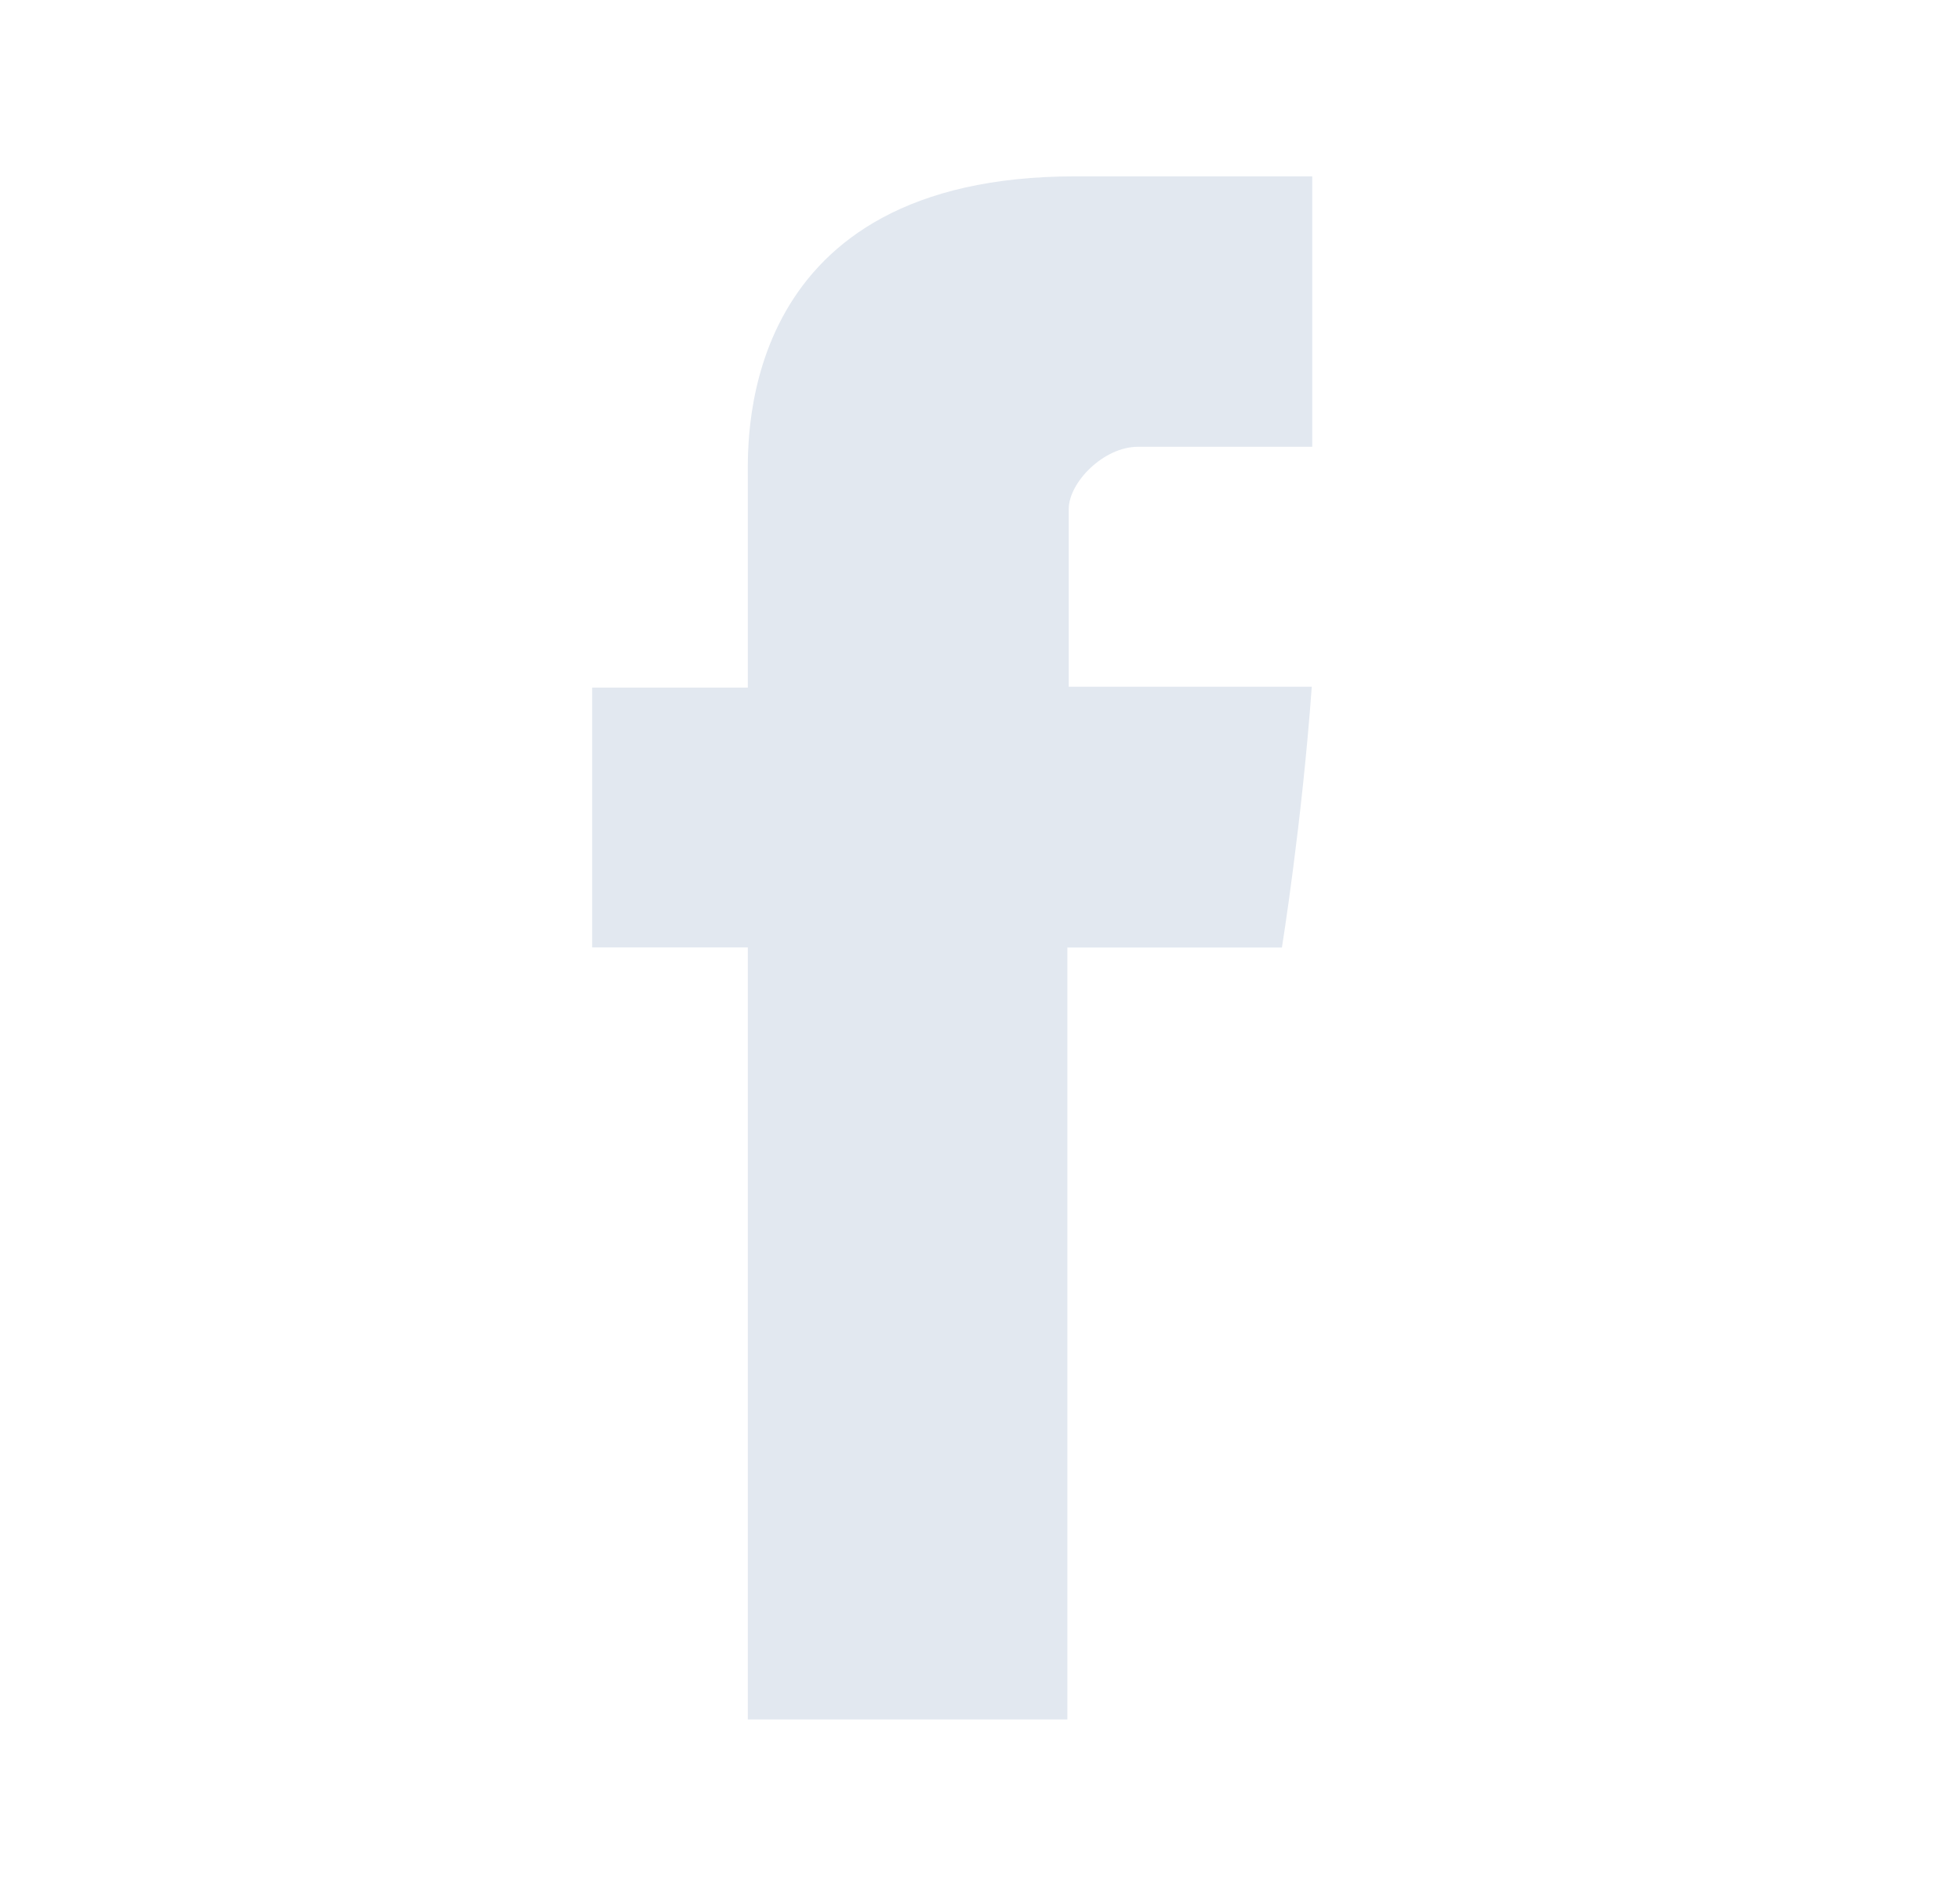 <svg width="26" height="25" viewBox="0 0 26 25" fill="none" xmlns="http://www.w3.org/2000/svg">
<path d="M9.92 6.303V9.12H7.855V12.566H9.92V22.806H14.159V12.567H17.005C17.005 12.567 17.271 10.915 17.401 9.108H14.177V6.752C14.177 6.4 14.638 5.926 15.095 5.926H17.407V2.339H14.265C9.815 2.339 9.92 5.788 9.92 6.303Z" fill="#E2E8F0"/>
</svg>

